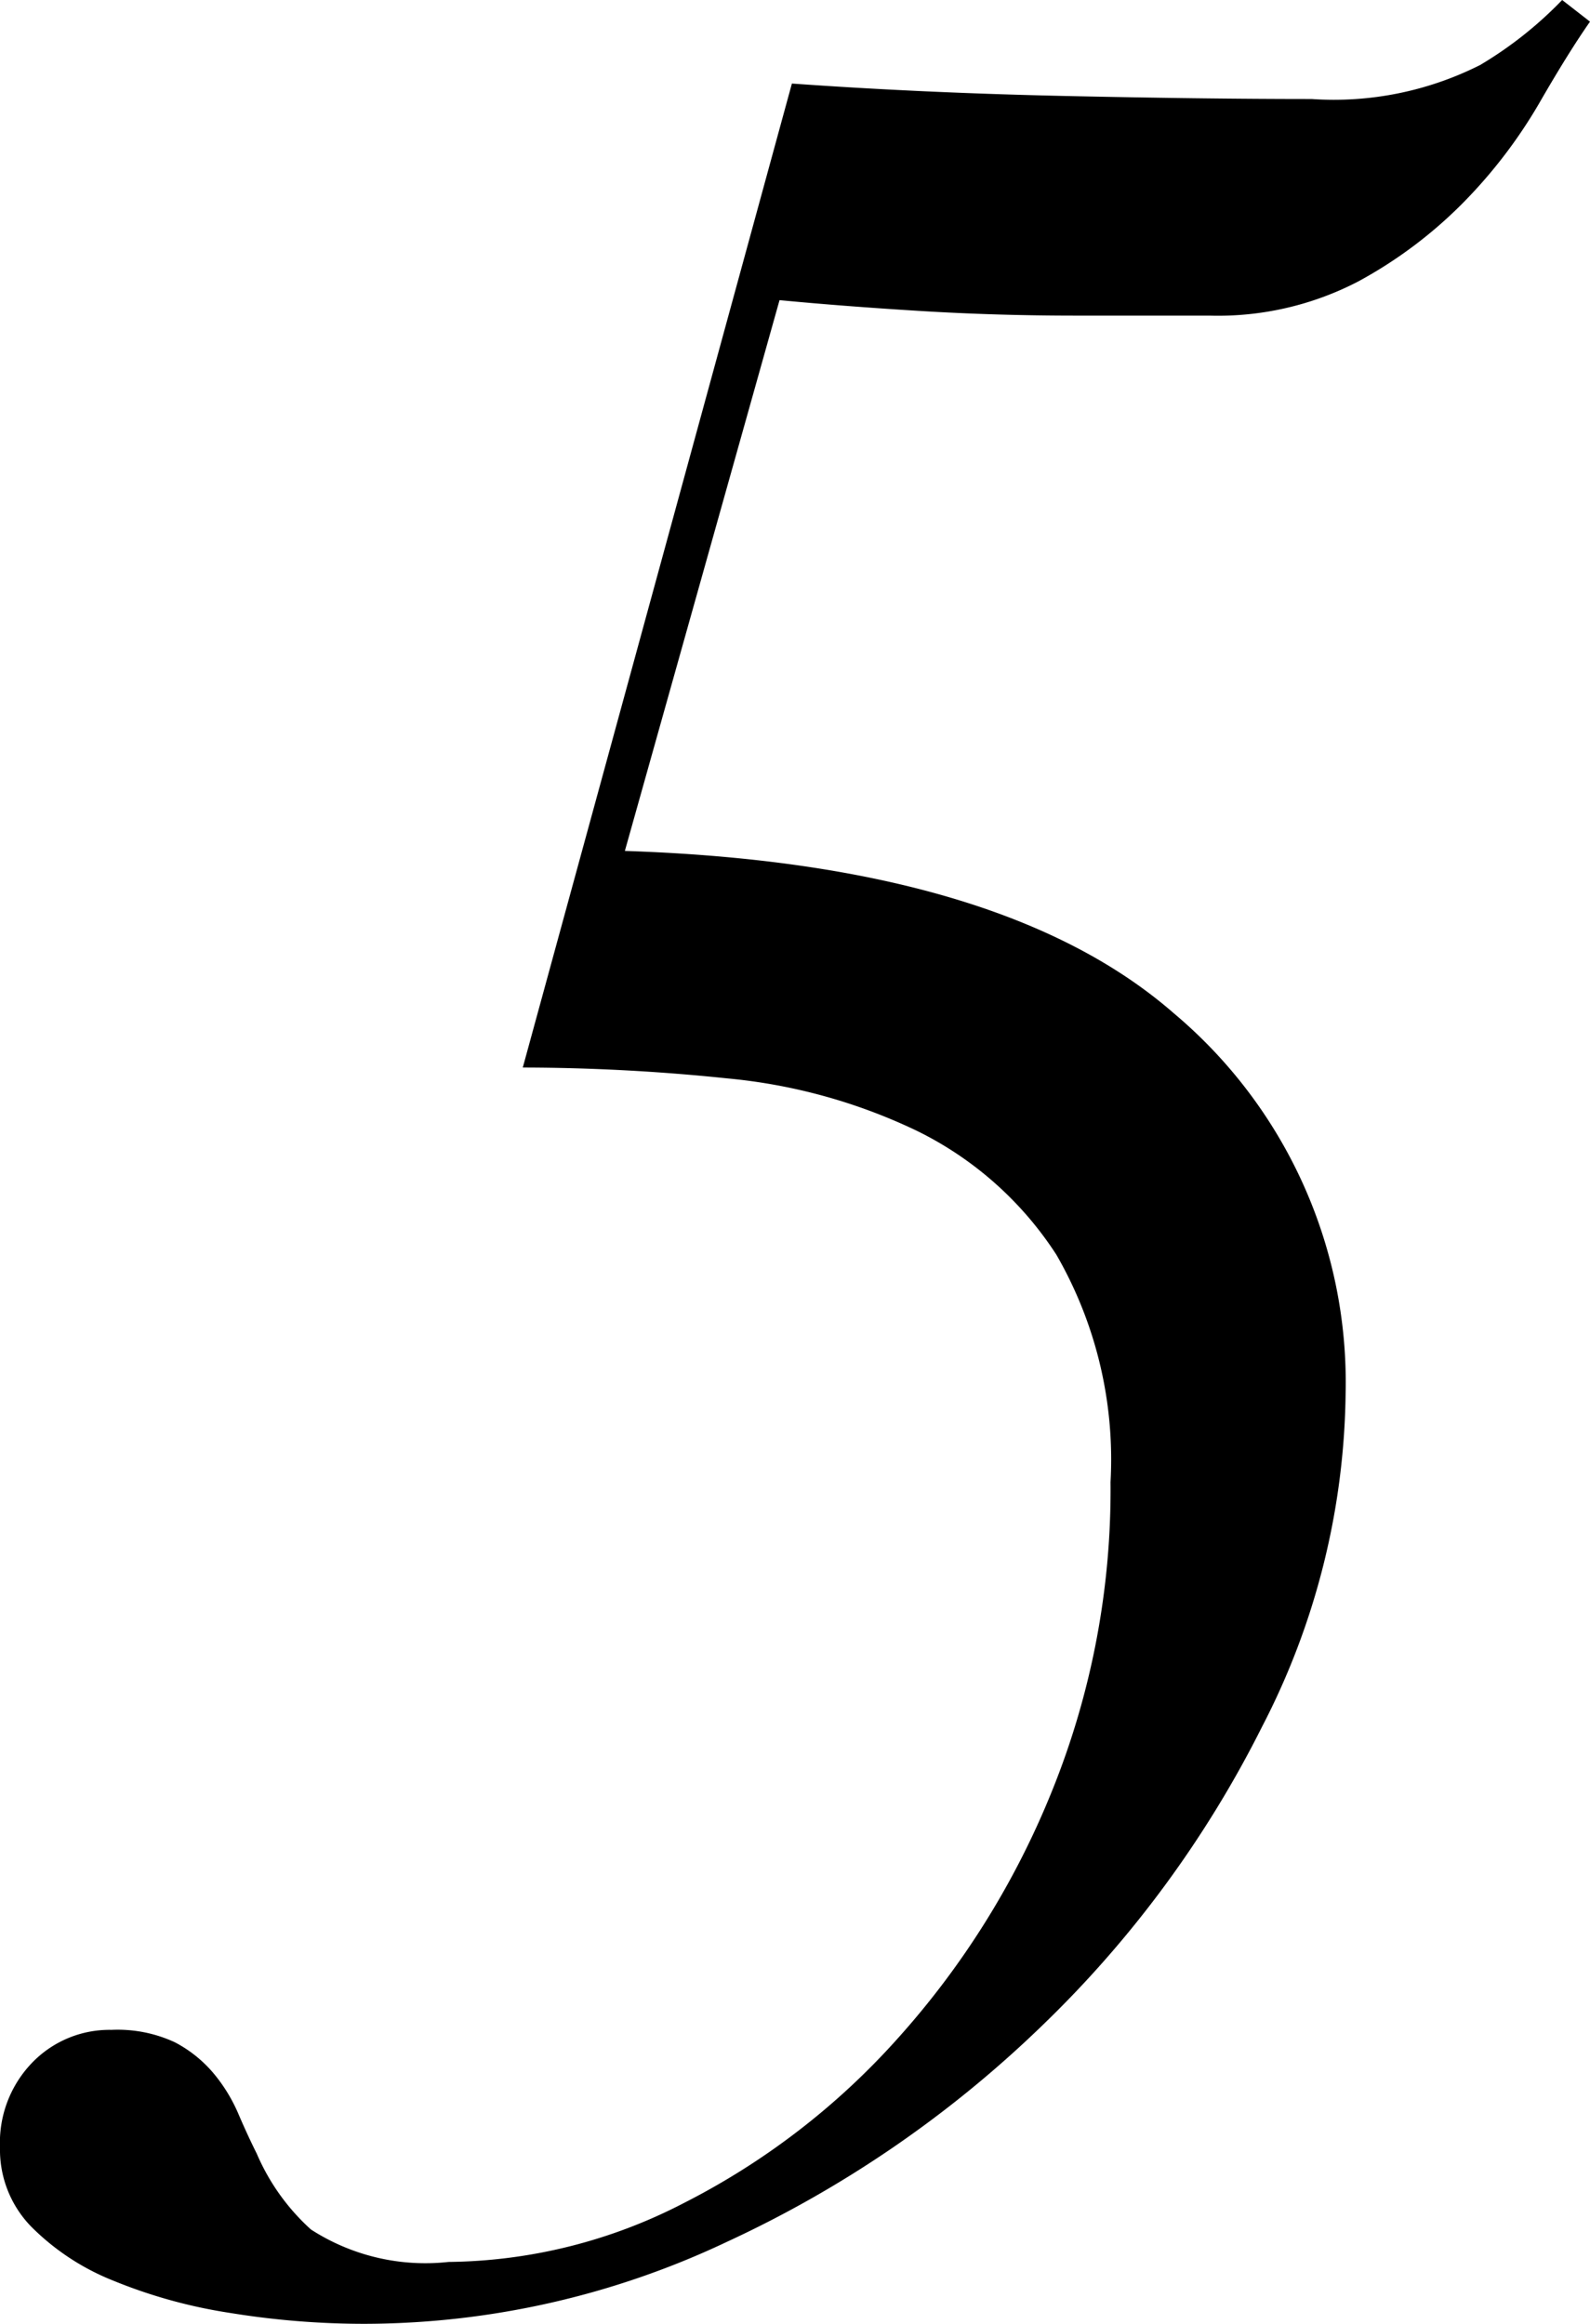<svg xmlns="http://www.w3.org/2000/svg" width="30.84" height="45.06" viewBox="0 0 30.84 45.06"><path d="M-2.1-41.7-7.32-22.62a38.681,38.681,0,0,1,3.96.21A10.819,10.819,0,0,1,.33-21.39a6.769,6.769,0,0,1,2.7,2.4,7.946,7.946,0,0,1,1.05,4.41,15.563,15.563,0,0,1-1.14,6,16.264,16.264,0,0,1-3,4.8A14.169,14.169,0,0,1-4.2-.6,10.118,10.118,0,0,1-8.76.54a4.091,4.091,0,0,1-2.67-.63,4.226,4.226,0,0,1-1.05-1.47q-.18-.36-.36-.78a3.155,3.155,0,0,0-.48-.78,2.483,2.483,0,0,0-.75-.6,2.634,2.634,0,0,0-1.23-.24,2.083,2.083,0,0,0-1.53.63,2.231,2.231,0,0,0-.63,1.65,2.137,2.137,0,0,0,.6,1.53A4.688,4.688,0,0,0-15.27.9a9.921,9.921,0,0,0,2.28.63,16.217,16.217,0,0,0,2.61.21A16.483,16.483,0,0,0-3.36.15,22.111,22.111,0,0,0,2.73-4.02,21.287,21.287,0,0,0,7.02-9.84a14.378,14.378,0,0,0,1.62-6.48,9.342,9.342,0,0,0-3.33-7.35Q1.98-26.58-5.34-26.82l3-10.68q1.26.12,2.73.21t3.03.09H6a5.893,5.893,0,0,0,2.88-.66,8.652,8.652,0,0,0,2.07-1.56,9.66,9.66,0,0,0,1.44-1.89q.57-.99.99-1.59l-.54-.42a7.576,7.576,0,0,1-1.59,1.26,6.3,6.3,0,0,1-3.27.66q-2.1,0-4.83-.06T-2.1-41.7Z" transform="translate(17.46 43.32)"/></svg>